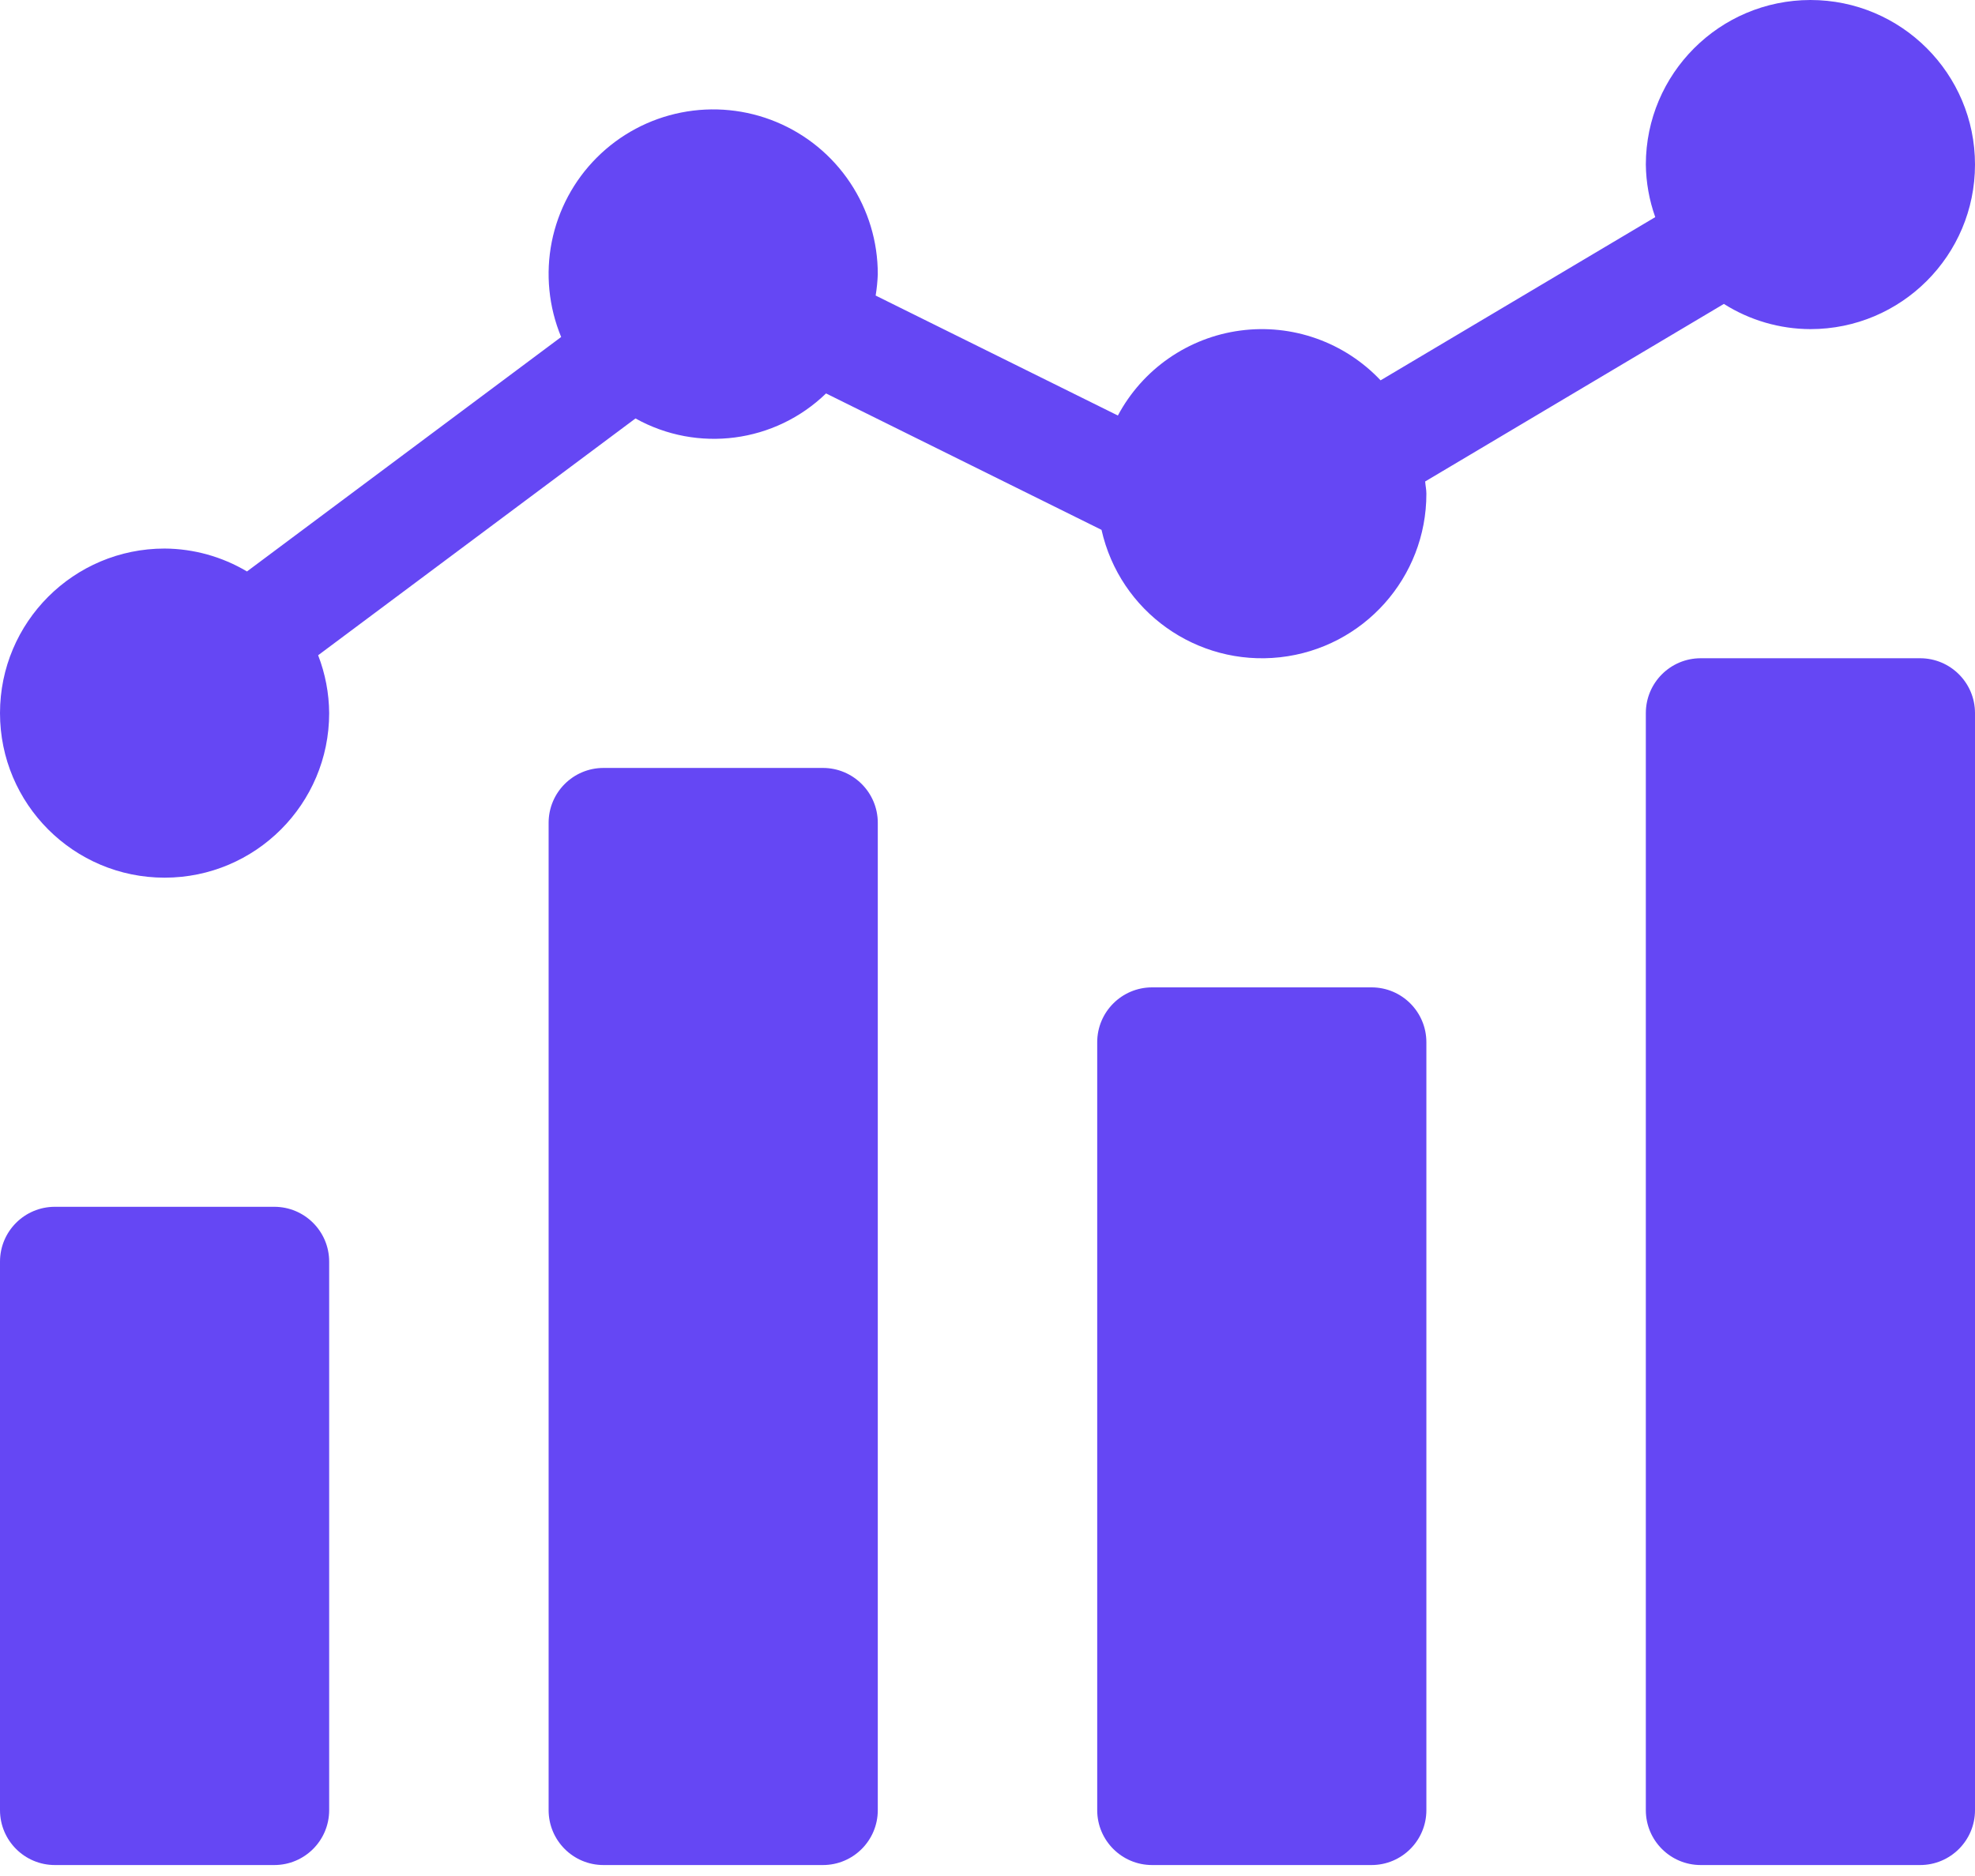 <svg width="60" height="57" viewBox="0 0 60 57" fill="none" xmlns="http://www.w3.org/2000/svg">
<path d="M1.667 36.667H8.333C9.253 36.667 10 37.413 10 38.333V55C10 55.92 9.254 56.667 8.333 56.667H1.667C0.747 56.667 0 55.92 0 55V38.333C0 37.413 0.746 36.667 1.667 36.667ZM18.333 23.333H25C25.92 23.333 26.667 24.079 26.667 25V55C26.667 55.92 25.921 56.667 25 56.667H18.333C17.413 56.667 16.667 55.92 16.667 55V25C16.667 24.08 17.413 23.333 18.333 23.333ZM35 30H41.667C42.587 30 43.333 30.746 43.333 31.667V55C43.333 55.92 42.587 56.667 41.667 56.667H35C34.08 56.667 33.333 55.92 33.333 55V31.667C33.333 30.747 34.08 30 35 30ZM51.667 20H58.333C59.253 20 60 20.746 60 21.667V55C60 55.92 59.254 56.667 58.333 56.667H51.667C50.747 56.667 50 55.92 50 55V21.667C50 20.747 50.746 20 51.667 20Z" fill="#6547F4"/>
<path d="M55 0C52.24 0.003 50.003 2.24 50 5C50.007 5.544 50.103 6.084 50.286 6.597L41.942 11.556C41.402 10.984 40.734 10.548 39.992 10.285C39.251 10.022 38.457 9.939 37.677 10.044C36.897 10.148 36.154 10.437 35.507 10.886C34.861 11.334 34.331 11.931 33.961 12.625L26.602 8.98C26.637 8.766 26.659 8.55 26.667 8.333C26.669 7.344 26.377 6.376 25.828 5.552C25.28 4.728 24.499 4.086 23.585 3.706C22.672 3.327 21.666 3.227 20.695 3.419C19.724 3.611 18.832 4.087 18.132 4.787C17.432 5.486 16.956 6.378 16.762 7.349C16.57 8.319 16.669 9.325 17.048 10.239L7.503 17.363C6.745 16.912 5.881 16.672 5 16.667C2.239 16.667 0 18.905 0 21.667C0 24.428 2.239 26.667 5 26.667C7.761 26.667 10 24.428 10 21.667C9.996 21.066 9.882 20.47 9.665 19.909L19.306 12.714C21.192 13.765 23.544 13.457 25.095 11.954L33.464 16.099C34.022 18.584 36.36 20.251 38.891 19.97C41.422 19.688 43.336 17.547 43.333 15C43.333 14.873 43.305 14.753 43.296 14.629L52.371 9.234C53.158 9.732 54.069 9.997 55 10C57.761 10 60 7.761 60 5C60 2.239 57.761 0 55 0Z" fill="#6547F4"/>
</svg>
